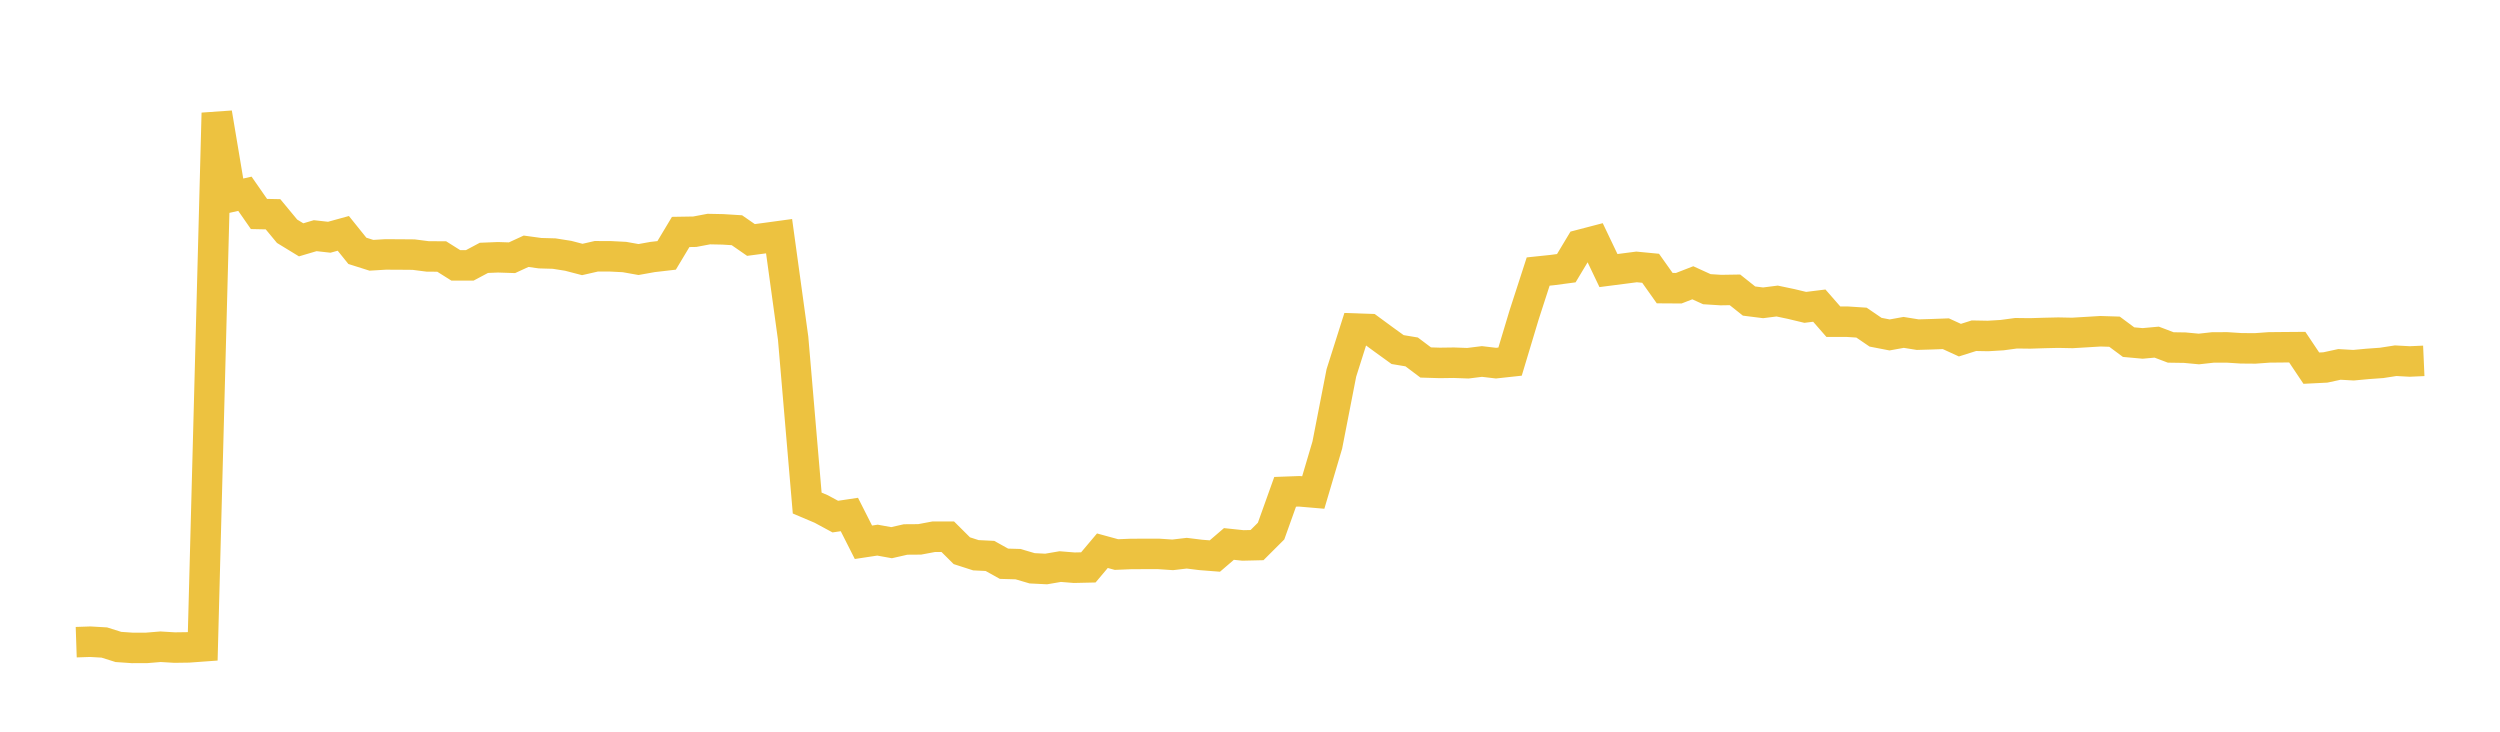 <svg width="164" height="48" xmlns="http://www.w3.org/2000/svg" xmlns:xlink="http://www.w3.org/1999/xlink"><path fill="none" stroke="rgb(237,194,64)" stroke-width="2" d="M5,42.127L5.922,42.096L6.844,42.149L7.766,42.44L8.689,42.504L9.611,42.502L10.533,42.426L11.455,42.481L12.377,42.468L13.299,42.401L14.222,7.413L15.144,12.918L16.066,12.711L16.988,14.037L17.91,14.056L18.832,15.17L19.754,15.733L20.677,15.46L21.599,15.563L22.521,15.309L23.443,16.455L24.365,16.747L25.287,16.691L26.21,16.695L27.132,16.703L28.054,16.821L28.976,16.827L29.898,17.407L30.82,17.407L31.743,16.915L32.665,16.878L33.587,16.908L34.509,16.483L35.431,16.609L36.353,16.635L37.275,16.781L38.198,17.022L39.12,16.811L40.042,16.814L40.964,16.861L41.886,17.025L42.808,16.86L43.731,16.753L44.653,15.216L45.575,15.201L46.497,15.027L47.419,15.046L48.341,15.103L49.263,15.742L50.186,15.62L51.108,15.494L52.03,22.192L52.952,33L53.874,33.391L54.796,33.889L55.719,33.751L56.641,35.573L57.563,35.433L58.485,35.6L59.407,35.39L60.329,35.383L61.251,35.21L62.174,35.209L63.096,36.127L64.018,36.424L64.94,36.469L65.862,36.982L66.784,37.008L67.707,37.28L68.629,37.326L69.551,37.168L70.473,37.242L71.395,37.221L72.317,36.127L73.24,36.379L74.162,36.341L75.084,36.336L76.006,36.336L76.928,36.398L77.85,36.29L78.772,36.404L79.695,36.476L80.617,35.684L81.539,35.781L82.461,35.759L83.383,34.839L84.305,32.263L85.228,32.229L86.15,32.308L87.072,29.192L87.994,24.464L88.916,21.556L89.838,21.588L90.76,22.265L91.683,22.932L92.605,23.086L93.527,23.779L94.449,23.807L95.371,23.794L96.293,23.828L97.216,23.713L98.138,23.822L99.06,23.722L99.982,20.658L100.904,17.813L101.826,17.716L102.749,17.594L103.671,16.058L104.593,15.817L105.515,17.749L106.437,17.63L107.359,17.51L108.281,17.599L109.204,18.902L110.126,18.908L111.048,18.55L111.97,18.971L112.892,19.029L113.814,19.014L114.737,19.749L115.659,19.865L116.581,19.748L117.503,19.942L118.425,20.163L119.347,20.049L120.269,21.104L121.192,21.104L122.114,21.164L123.036,21.793L123.958,21.972L124.88,21.805L125.802,21.953L126.725,21.926L127.647,21.892L128.569,22.314L129.491,22.023L130.413,22.04L131.335,21.985L132.257,21.861L133.18,21.872L134.102,21.843L135.024,21.822L135.946,21.841L136.868,21.786L137.79,21.73L138.713,21.759L139.635,22.444L140.557,22.528L141.479,22.444L142.401,22.793L143.323,22.807L144.246,22.894L145.168,22.792L146.09,22.789L147.012,22.848L147.934,22.856L148.856,22.789L149.778,22.78L150.701,22.773L151.623,24.151L152.545,24.105L153.467,23.905L154.389,23.958L155.311,23.872L156.234,23.806L157.156,23.663L158.078,23.713L159,23.672"></path></svg>